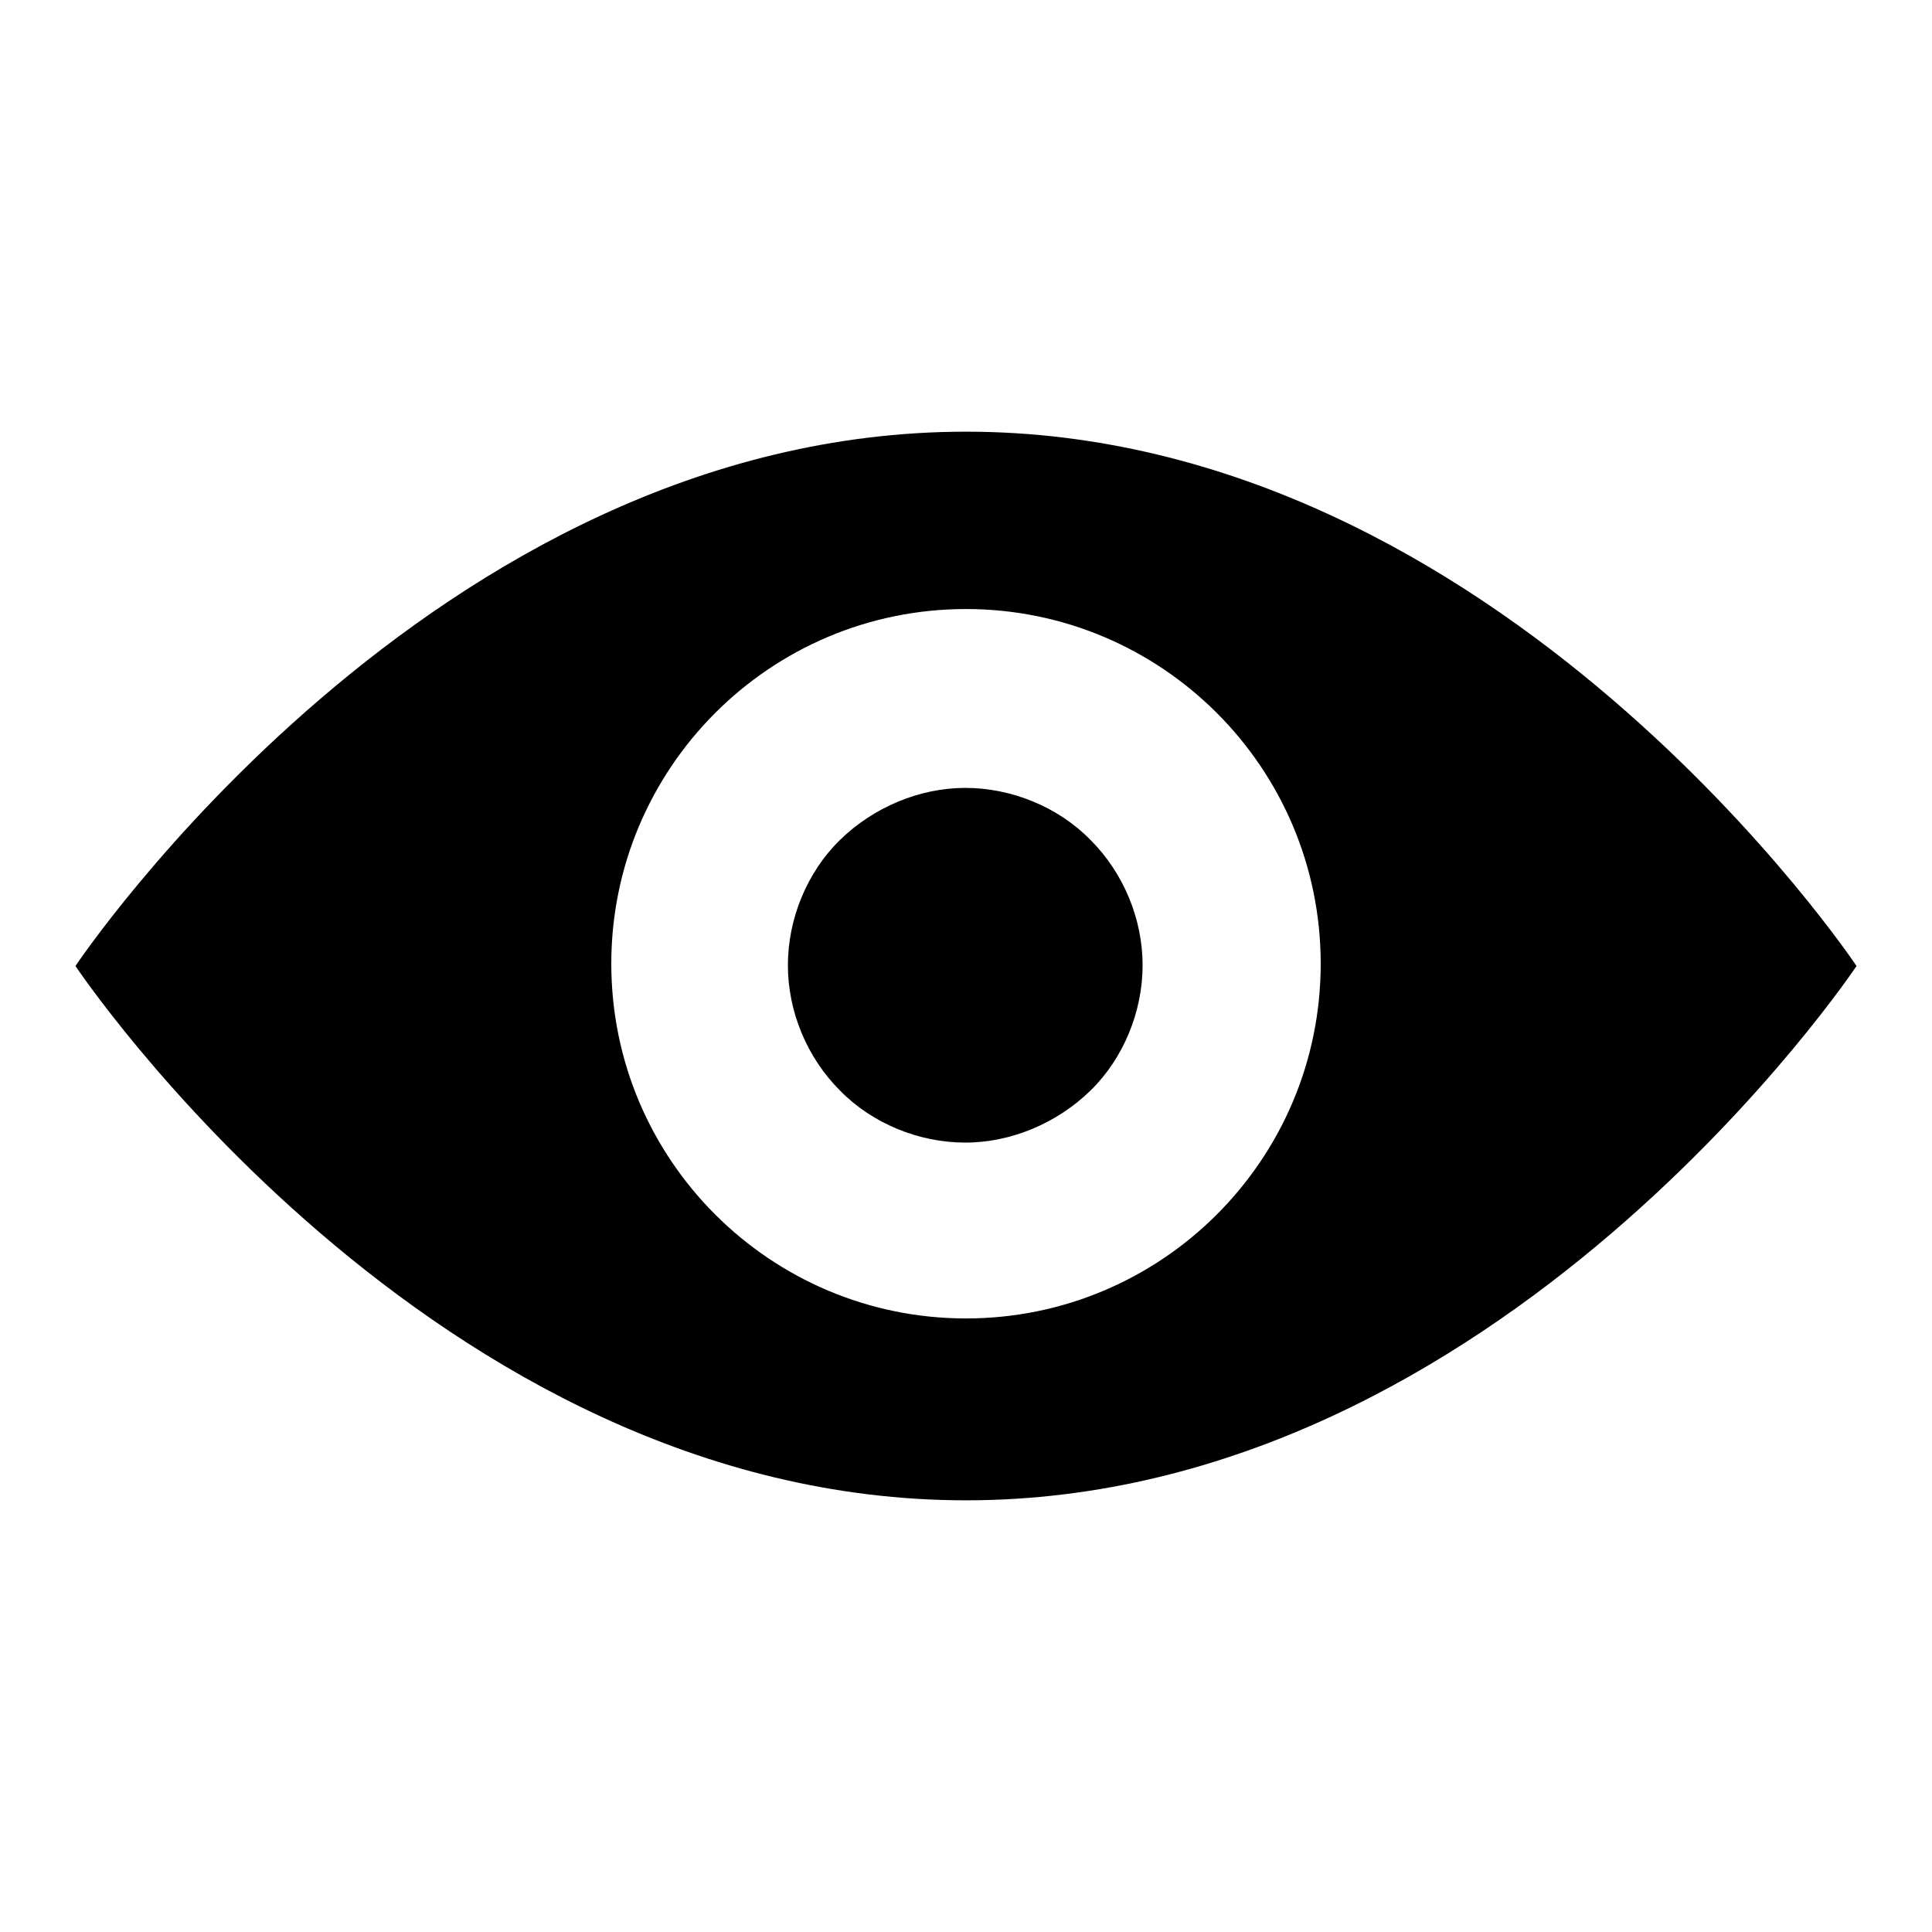 <?xml version="1.0" encoding="utf-8"?>
<!-- Svg Vector Icons : http://www.onlinewebfonts.com/icon -->
<!DOCTYPE svg PUBLIC "-//W3C//DTD SVG 1.1//EN" "http://www.w3.org/Graphics/SVG/1.1/DTD/svg11.dtd">
<svg version="1.1" xmlns="http://www.w3.org/2000/svg" xmlns:xlink="http://www.w3.org/1999/xlink" x="0px" y="0px" viewBox="0 0 256 256" enable-background="new 0 0 256 256" xml:space="preserve">
<g><g><path fill="#000000" d="M128,57.2C57.2,57.2,10,128,10,128s47.2,70.8,118,70.8c70.8,0,118-70.8,118-70.8S198.8,57.2,128,57.2L128,57.2z M128,174.7c-25.9,0-47-21-47-47c0-25.9,21-47,47-47c25.9,0,47,21,47,47C175,153.7,153.9,174.7,128,174.7L128,174.7z M104.4,127.9c0-6.1,2.5-12.3,6.9-16.6c4.4-4.3,10.5-6.9,16.6-6.9c6.1,0,12.3,2.5,16.6,6.9c4.4,4.4,6.9,10.5,6.9,16.6c0,6.1-2.5,12.3-6.9,16.6c-4.4,4.3-10.5,6.9-16.6,6.9c-6.1,0-12.3-2.5-16.6-6.9C106.9,140.1,104.4,134,104.4,127.9L104.4,127.9z"/></g></g>
</svg>